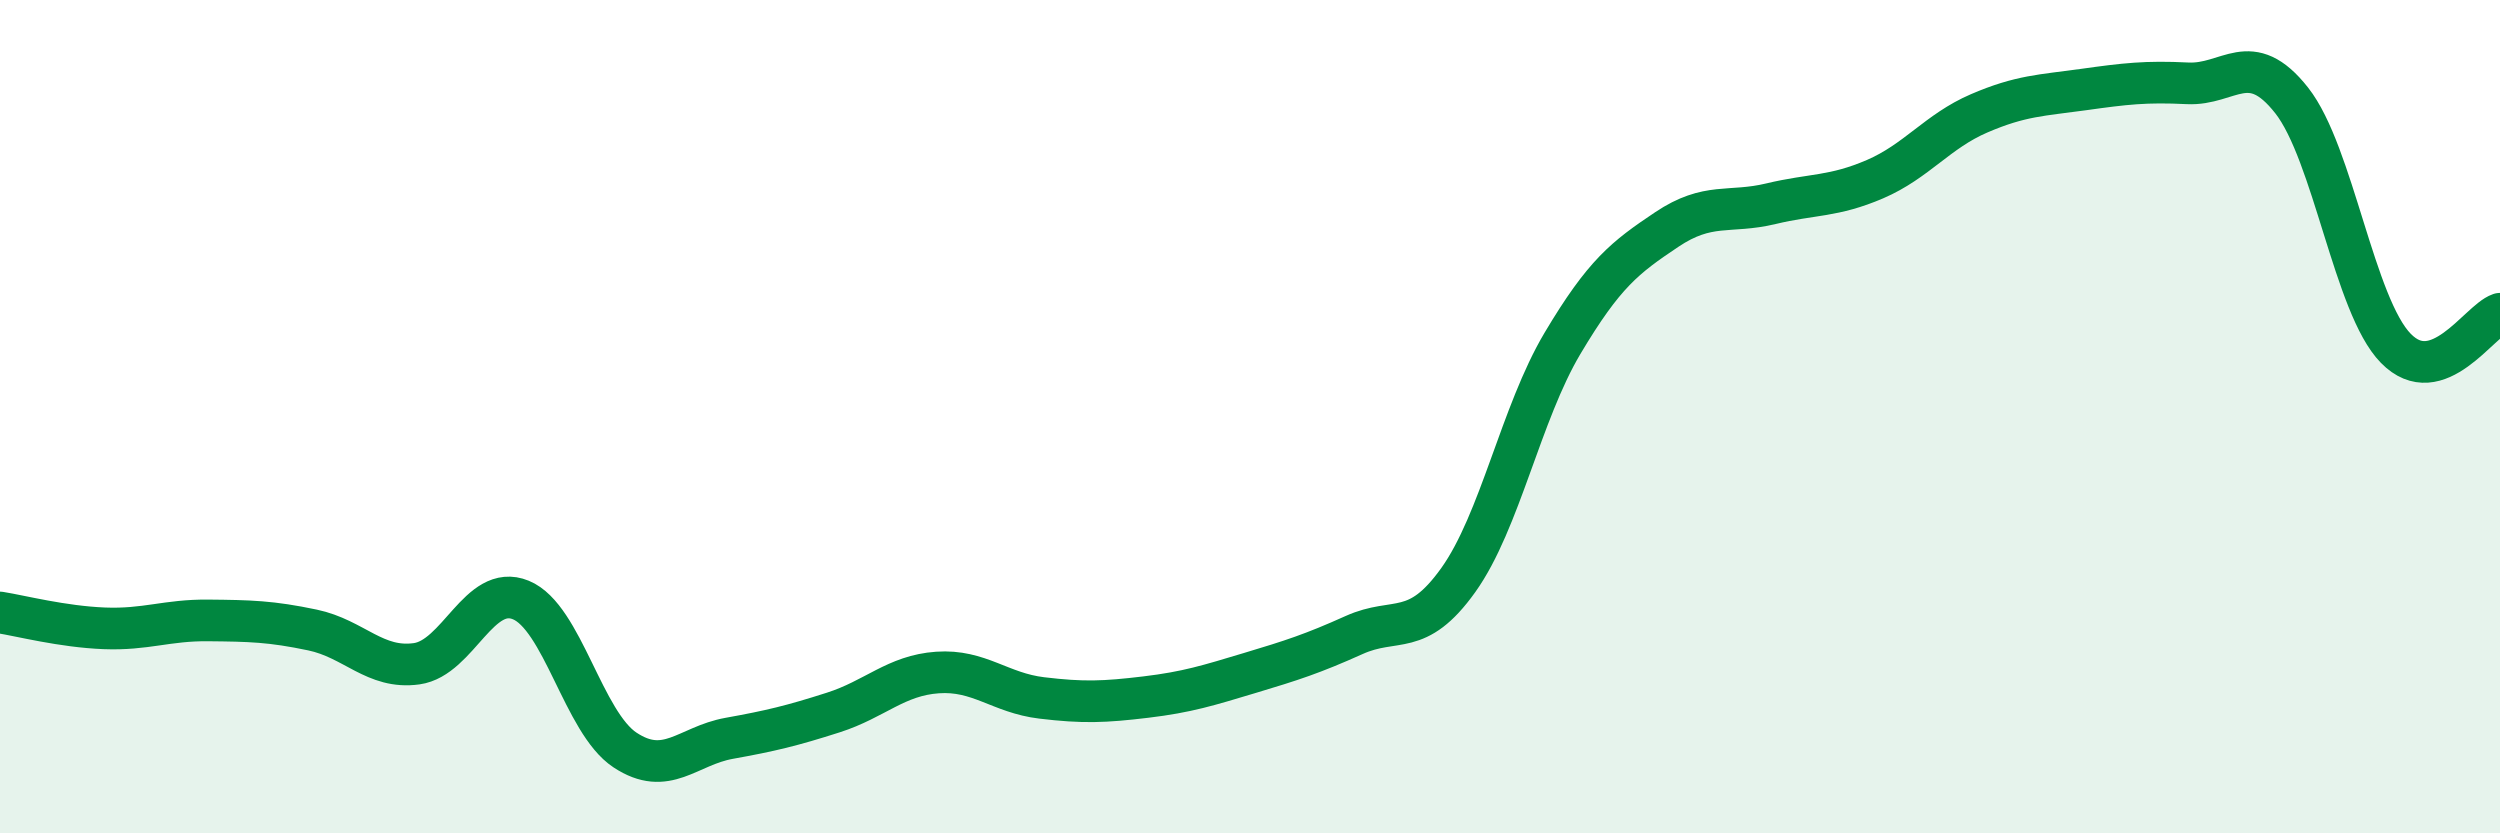 
    <svg width="60" height="20" viewBox="0 0 60 20" xmlns="http://www.w3.org/2000/svg">
      <path
        d="M 0,14.7 C 0.5,14.78 1.5,15.04 2.5,15.08 C 3.5,15.12 4,14.88 5,14.89 C 6,14.9 6.5,14.91 7.5,15.12 C 8.5,15.33 9,16.07 10,15.93 C 11,15.79 11.5,13.99 12.5,14.4 C 13.5,14.81 14,17.34 15,18 C 16,18.66 16.5,17.9 17.5,17.72 C 18.5,17.54 19,17.42 20,17.1 C 21,16.78 21.5,16.21 22.5,16.14 C 23.5,16.07 24,16.63 25,16.75 C 26,16.87 26.5,16.85 27.5,16.73 C 28.5,16.61 29,16.45 30,16.15 C 31,15.85 31.5,15.69 32.5,15.24 C 33.5,14.79 34,15.32 35,13.92 C 36,12.52 36.5,9.92 37.5,8.24 C 38.5,6.56 39,6.18 40,5.51 C 41,4.84 41.5,5.13 42.5,4.89 C 43.5,4.65 44,4.73 45,4.3 C 46,3.87 46.5,3.15 47.5,2.72 C 48.5,2.29 49,2.29 50,2.15 C 51,2.01 51.5,1.95 52.5,2 C 53.5,2.05 54,1.14 55,2.41 C 56,3.68 56.5,7.34 57.5,8.36 C 58.5,9.38 59.5,7.7 60,7.53L60 20L0 20Z"
        fill="#008740"
        opacity="0.1"
        stroke-linecap="round"
        stroke-linejoin="round"
      />
      <path
        d="M 0,14.7 C 0.5,14.78 1.5,15.04 2.5,15.08 C 3.5,15.12 4,14.88 5,14.89 C 6,14.9 6.5,14.91 7.5,15.12 C 8.5,15.33 9,16.07 10,15.93 C 11,15.79 11.5,13.99 12.5,14.4 C 13.5,14.81 14,17.34 15,18 C 16,18.66 16.5,17.9 17.5,17.72 C 18.5,17.54 19,17.42 20,17.1 C 21,16.78 21.5,16.21 22.5,16.14 C 23.5,16.07 24,16.63 25,16.75 C 26,16.87 26.5,16.85 27.5,16.73 C 28.5,16.61 29,16.45 30,16.15 C 31,15.85 31.5,15.69 32.5,15.24 C 33.5,14.79 34,15.32 35,13.92 C 36,12.52 36.5,9.92 37.5,8.24 C 38.5,6.56 39,6.18 40,5.51 C 41,4.84 41.5,5.13 42.5,4.89 C 43.5,4.65 44,4.73 45,4.3 C 46,3.87 46.5,3.15 47.5,2.72 C 48.5,2.29 49,2.29 50,2.15 C 51,2.01 51.5,1.95 52.5,2 C 53.5,2.05 54,1.14 55,2.41 C 56,3.68 56.5,7.34 57.5,8.36 C 58.5,9.38 59.5,7.7 60,7.53"
        stroke="#008740"
        stroke-width="1"
        fill="none"
        stroke-linecap="round"
        stroke-linejoin="round"
      />
    </svg>
  